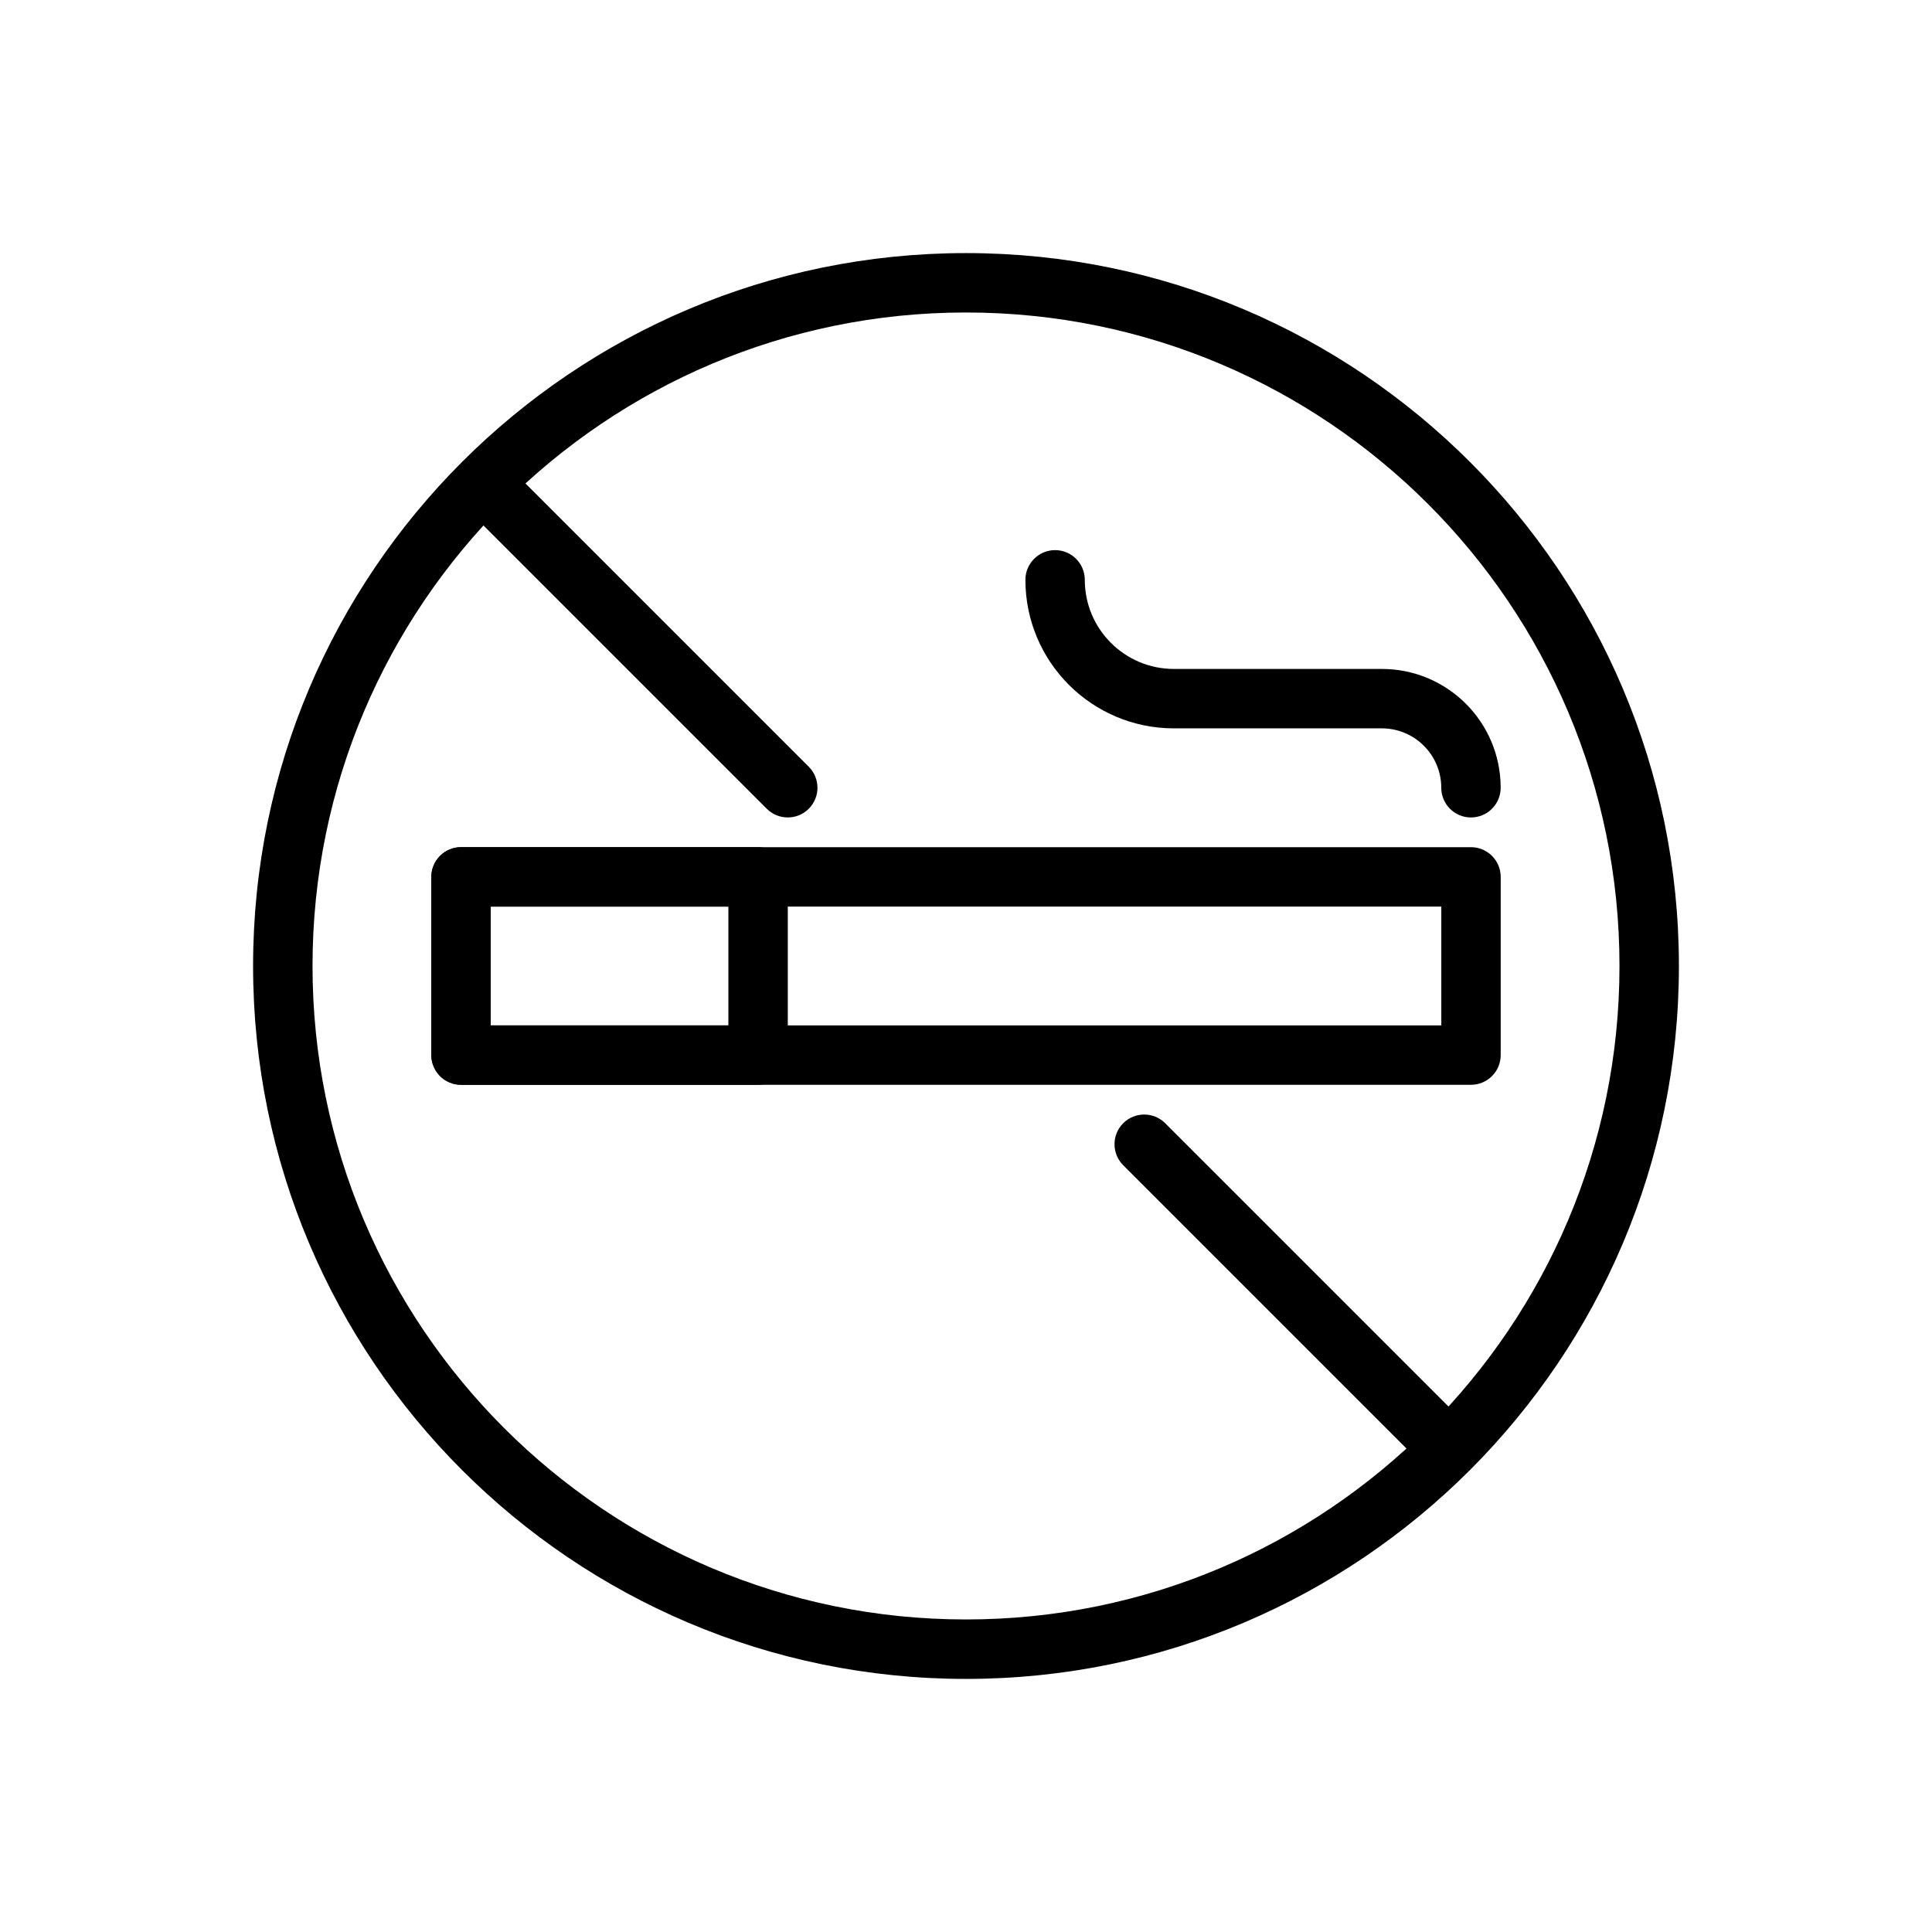 <?xml version="1.0" encoding="UTF-8"?>
<!-- Uploaded to: ICON Repo, www.svgrepo.com, Generator: ICON Repo Mixer Tools -->
<svg fill="#000000" width="800px" height="800px" version="1.1" viewBox="144 144 512 512" xmlns="http://www.w3.org/2000/svg">
 <g fill-rule="evenodd">
  <path d="m400 211.07c-104.27 0-188.93 84.656-188.93 188.93s84.656 188.93 188.93 188.93 188.93-84.656 188.93-188.93-84.656-188.93-188.93-188.93zm0 15.742c95.582 0 173.18 77.602 173.18 173.18 0 95.582-77.602 173.18-173.18 173.18s-173.18-77.602-173.18-173.18c0-95.582 77.602-173.18 173.18-173.18z"/>
  <path d="m541.7 376.38c0-4.344-3.527-7.871-7.871-7.871h-267.65c-4.344 0-7.871 3.527-7.871 7.871v47.23c0 4.344 3.527 7.871 7.871 7.871h267.65c4.344 0 7.871-3.527 7.871-7.871zm-267.65 7.871v31.488h251.91v-31.488z"/>
  <path d="m352.77 376.38c0-4.344-3.527-7.871-7.871-7.871h-78.719c-4.344 0-7.871 3.527-7.871 7.871v47.23c0 4.344 3.527 7.871 7.871 7.871h78.719c4.344 0 7.871-3.527 7.871-7.871zm-78.719 7.871v31.488h62.977v-31.488z"/>
  <path d="m268.48 279.61 78.719 78.719c3.07 3.07 8.062 3.07 11.133 0 3.07-3.07 3.07-8.062 0-11.133l-78.719-78.719c-3.07-3.07-8.062-3.07-11.133 0-3.07 3.07-3.07 8.062 0 11.133z"/>
  <path d="m441.66 452.8 78.719 78.719c3.07 3.07 8.062 3.07 11.133 0s3.07-8.062 0-11.133l-78.719-78.719c-3.07-3.07-8.062-3.07-11.133 0-3.07 3.07-3.07 8.062 0 11.133z"/>
  <path d="m415.74 297.66c0-4.344 3.527-7.871 7.871-7.871s7.871 3.527 7.871 7.871c0 13.043 10.57 23.617 23.617 23.617h55.105c17.391 0 31.488 14.098 31.488 31.488 0 4.344-3.527 7.871-7.871 7.871s-7.871-3.527-7.871-7.871v-0.125c-0.07-8.637-7.094-15.617-15.742-15.617h-55.105c-21.734 0-39.359-17.625-39.359-39.359z"/>
 </g>
</svg>